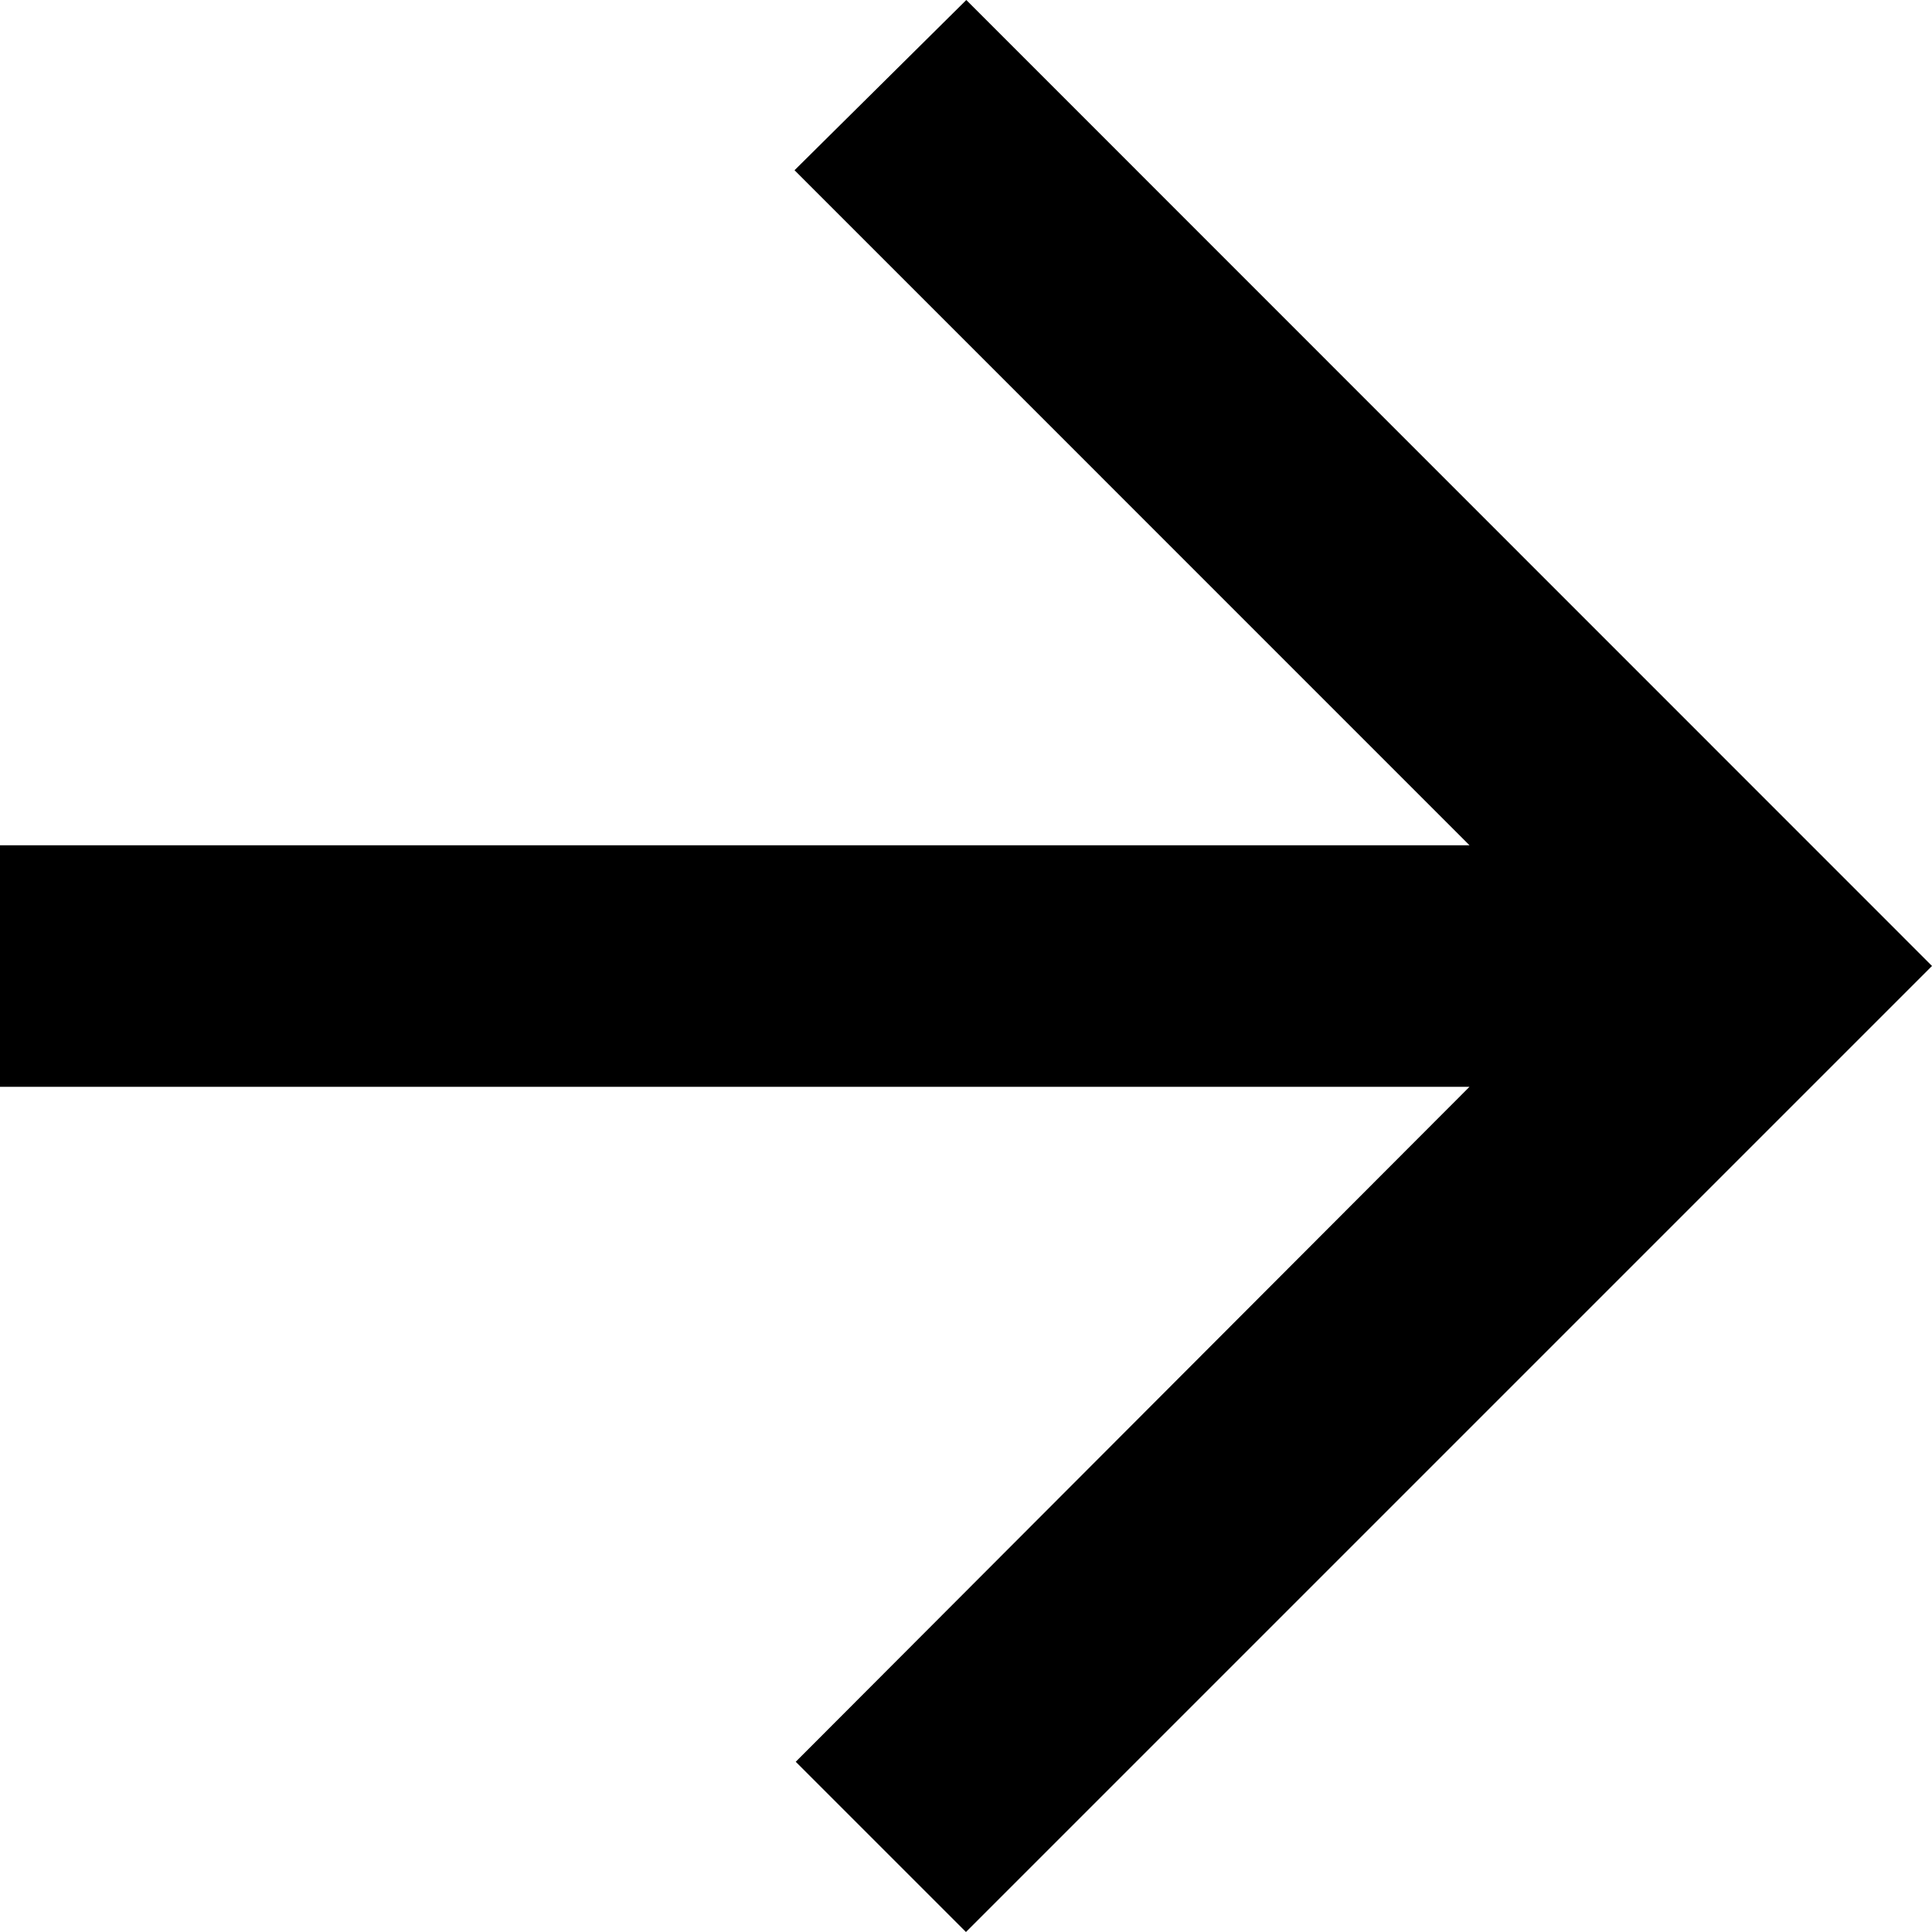 <svg xmlns="http://www.w3.org/2000/svg" width="22.495" height="22.495" viewBox="0 0 22.495 22.495">
  <path id="ic_arrow_back_24px" d="M4,13.842H21.11L13.251,5.982l2-1.982L26.495,15.247,15.247,26.495l-1.982-1.982,7.845-7.859H4Z" transform="translate(-4 -4)"/>
</svg>
